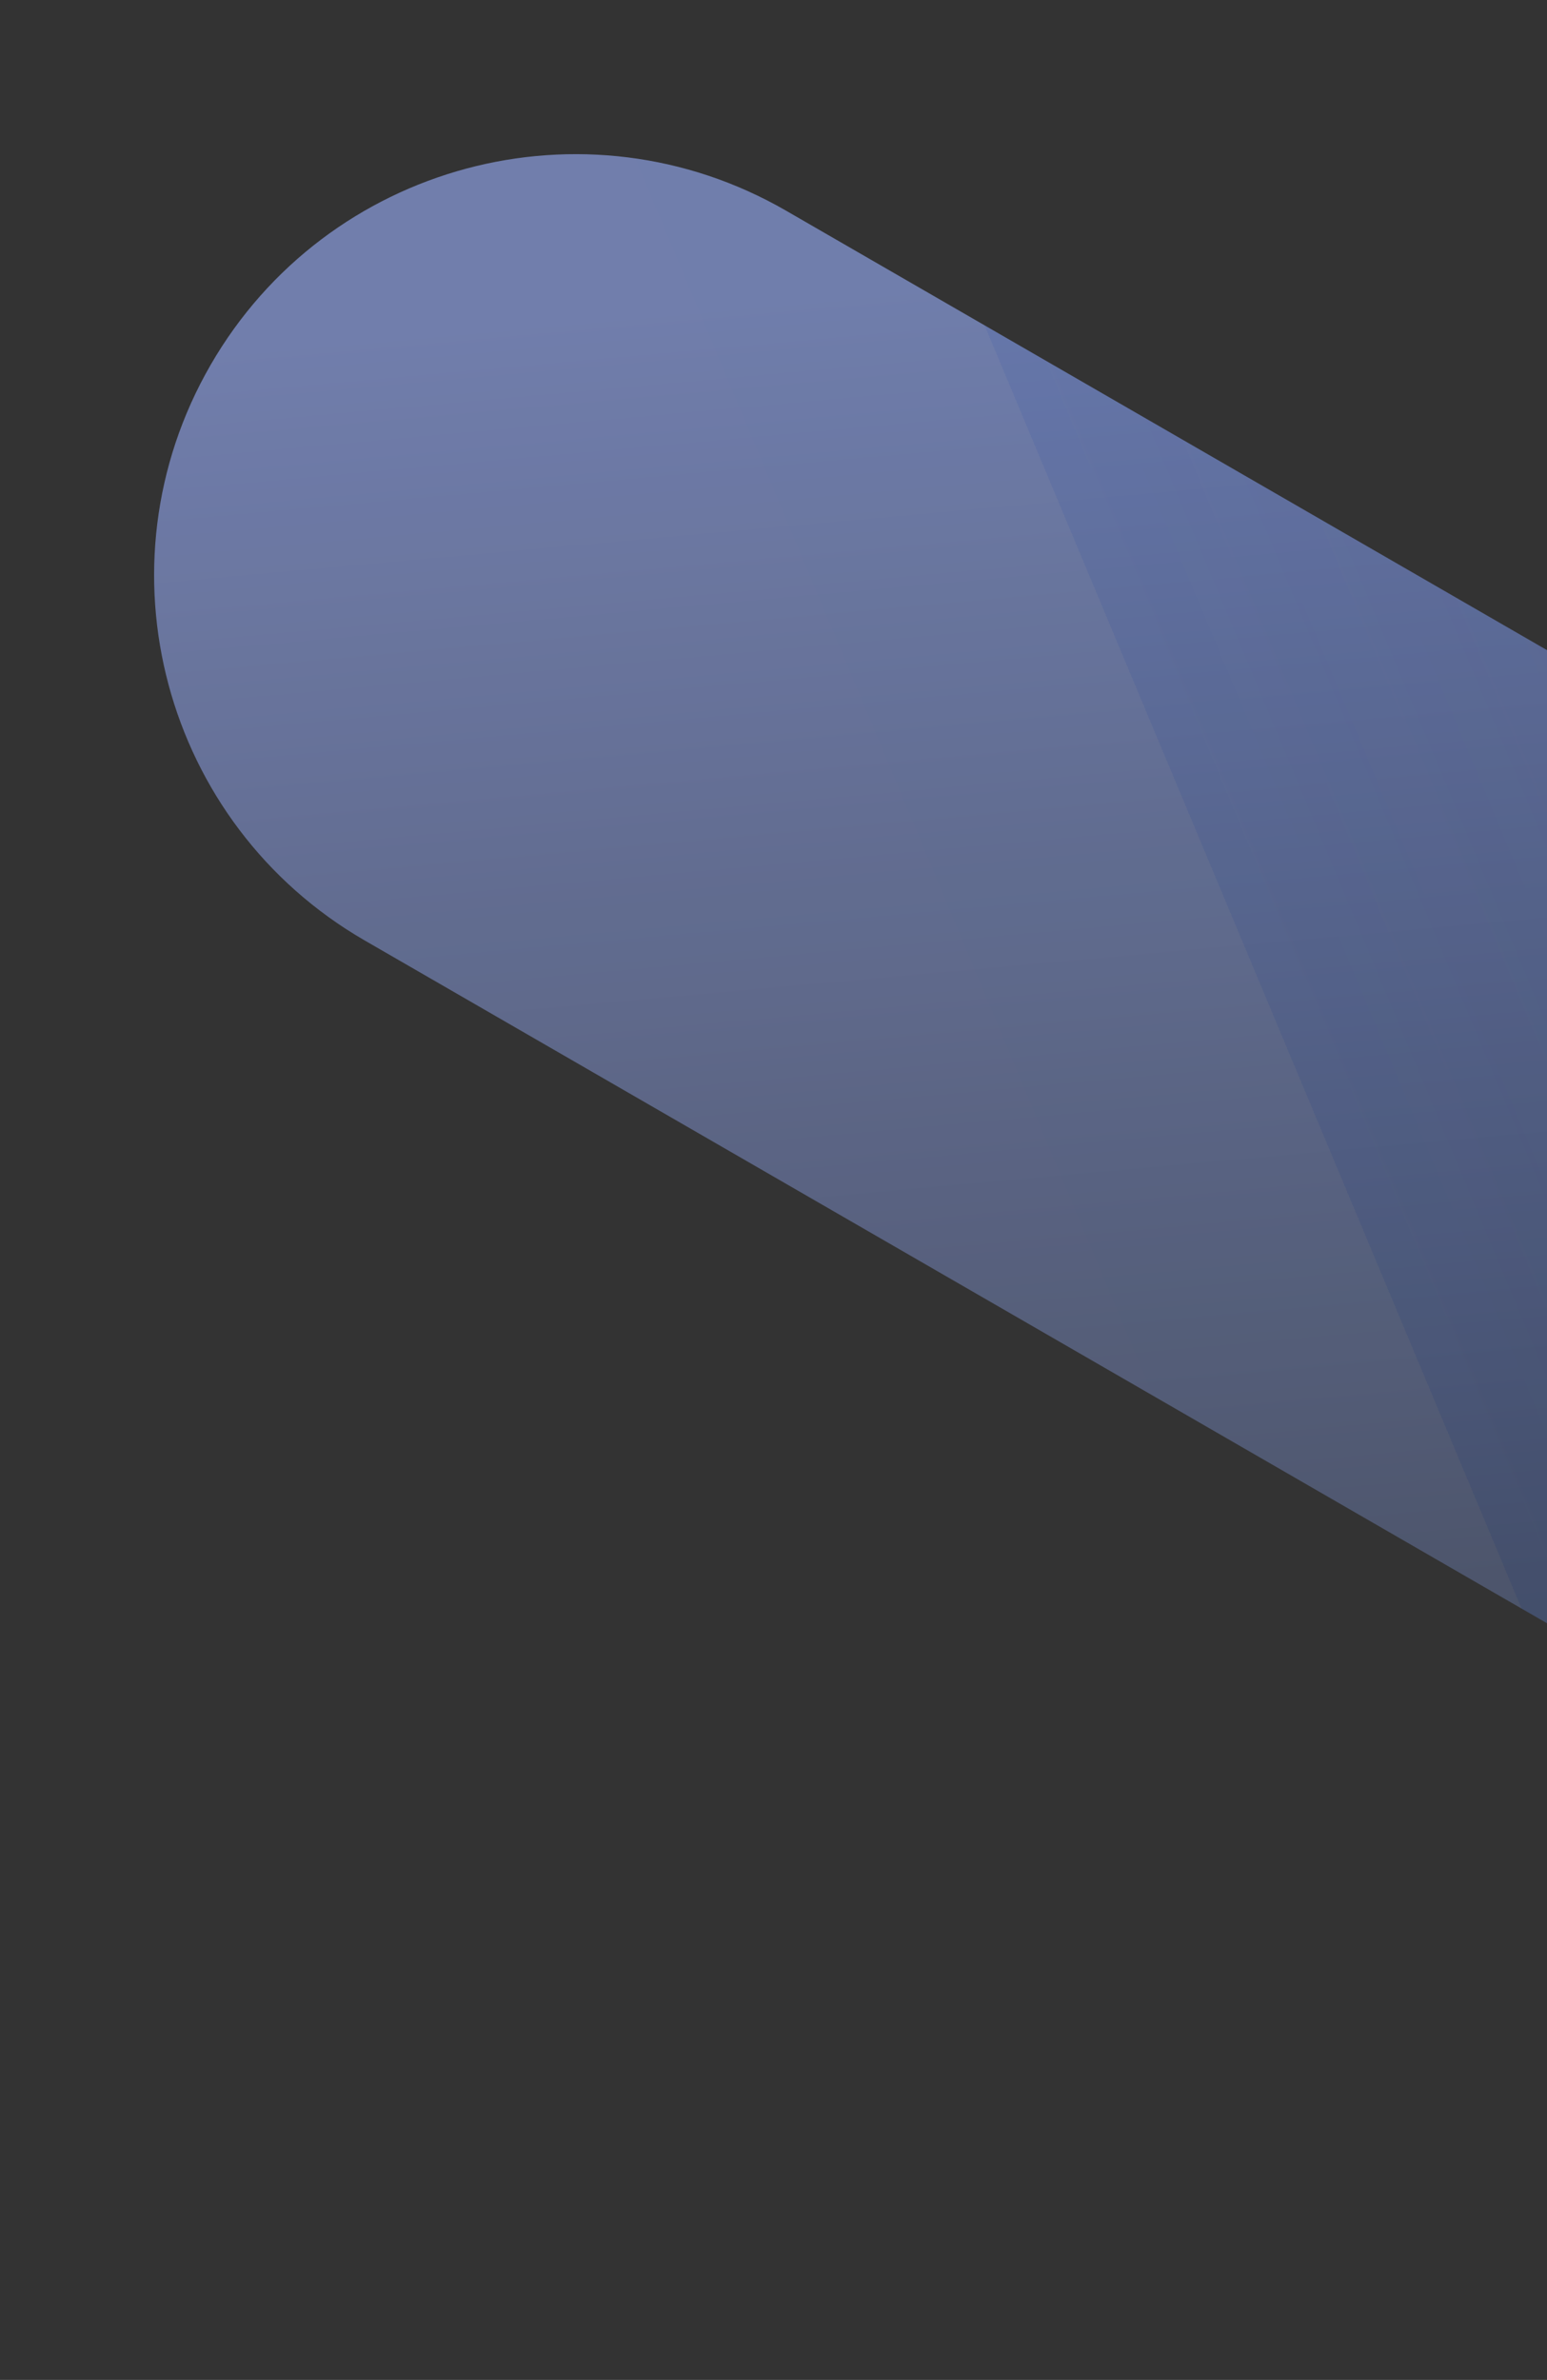 <svg width="738" height="1135" viewBox="0 0 738 1135" fill="none" xmlns="http://www.w3.org/2000/svg">
<rect x="0" y="0" width="738" height="1135" fill="#333333" stroke="none"/>
<path d="M100.477 174.032C155.97 77.917 278.872 44.985 374.987 100.477L1389.73 686.341C1485.85 741.833 1518.78 864.735 1463.29 960.851V960.851C1407.8 1056.97 1284.89 1089.9 1188.78 1034.41L174.032 448.541C77.917 393.049 44.985 270.147 100.477 174.032V174.032Z" fill="url(#paint0_linear_101_8095)"/>
<g style="mix-blend-mode:soft-light">
<path d="M100.477 174.032C155.97 77.917 278.872 44.985 374.987 100.477L1389.73 686.341C1485.85 741.833 1518.78 864.735 1463.29 960.851V960.851C1407.8 1056.97 1284.89 1089.9 1188.78 1034.41L174.032 448.541C77.917 393.049 44.985 270.147 100.477 174.032V174.032Z" fill="url(#paint1_linear_101_8095)" fill-opacity="0.08"/>
</g>
<defs>
<linearGradient id="paint0_linear_101_8095" x1="-147.5" y1="188.5" x2="-79.277" y2="942.671" gradientUnits="userSpaceOnUse">
<stop stop-color="#6573A5"/>
<stop offset="1" stop-color="#383F53"/>
</linearGradient>
<linearGradient id="paint1_linear_101_8095" x1="-56.307" y1="525.985" x2="951.795" y2="104.025" gradientUnits="userSpaceOnUse">
<stop stop-color="white"/>
<stop offset="0.575" stop-color="#F1F7FF"/>
<stop offset="0.575" stop-color="#7DB1FF"/>
<stop offset="1" stop-color="#78AEFF" stop-opacity="0"/>
</linearGradient>
</defs>
</svg>

